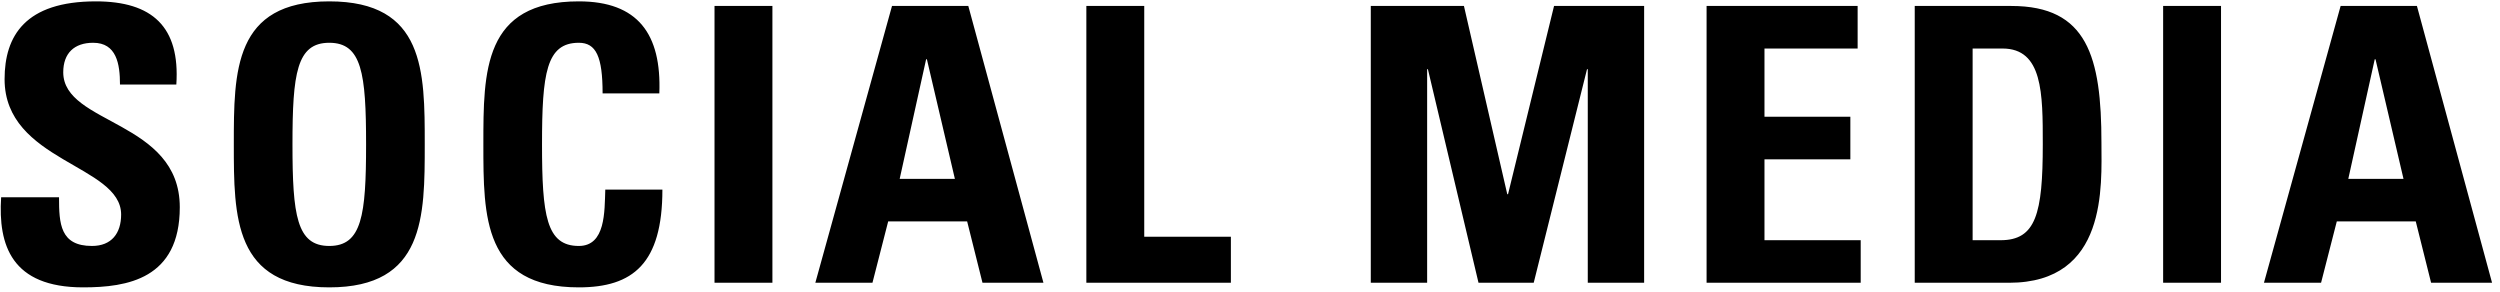 <svg
 xmlns="http://www.w3.org/2000/svg"
 xmlns:xlink="http://www.w3.org/1999/xlink"
 width="300px" height="35px" viewBox="0 0 300 35">
<path fill-rule="evenodd"  fill="rgb(0, 0, 0)"
 d="M291.732,33.932 L289.892,26.571 L280.415,26.571 L278.528,33.932 L271.674,33.932 L280.875,0.716 L290.030,0.716 L299.047,33.932 L291.732,33.932 ZM285.061,7.111 L284.969,7.111 L281.795,21.464 L288.420,21.464 L285.061,7.111 ZM259.576,0.716 L266.523,0.716 L266.523,33.932 L259.576,33.932 L259.576,0.716 ZM241.085,33.932 L229.768,33.932 L229.768,0.716 L241.361,0.716 C250.470,0.716 252.173,6.789 252.173,17.140 C252.173,22.246 252.955,33.932 241.085,33.932 ZM240.303,5.823 L236.715,5.823 L236.715,28.825 L240.073,28.825 C244.306,28.825 245.134,25.651 245.134,17.324 C245.134,11.205 245.134,5.823 240.303,5.823 ZM204.790,0.716 L222.916,0.716 L222.916,5.823 L211.737,5.823 L211.737,14.012 L222.042,14.012 L222.042,19.118 L211.737,19.118 L211.737,28.825 L223.284,28.825 L223.284,33.932 L204.790,33.932 L204.790,0.716 ZM190.533,8.307 L190.441,8.307 L184.046,33.932 L177.421,33.932 L171.349,8.307 L171.257,8.307 L171.257,33.932 L164.494,33.932 L164.494,0.716 L175.673,0.716 L180.872,23.305 L180.964,23.305 L186.485,0.716 L197.296,0.716 L197.296,33.932 L190.533,33.932 L190.533,8.307 ZM130.362,0.716 L137.309,0.716 L137.309,28.411 L147.706,28.411 L147.706,33.932 L130.362,33.932 L130.362,0.716 ZM116.058,26.571 L106.581,26.571 L104.695,33.932 L97.840,33.932 L107.041,0.716 L116.196,0.716 L125.213,33.932 L117.898,33.932 L116.058,26.571 ZM111.227,7.111 L111.135,7.111 L107.961,21.464 L114.586,21.464 L111.227,7.111 ZM85.742,0.716 L92.689,0.716 L92.689,33.932 L85.742,33.932 L85.742,0.716 ZM69.459,29.515 C72.680,29.515 72.542,25.375 72.634,22.753 L79.488,22.753 C79.488,31.632 75.946,34.484 69.459,34.484 C58.004,34.484 58.004,26.019 58.004,17.324 C58.004,8.537 58.004,0.164 69.459,0.164 C76.544,0.164 79.396,4.074 79.120,11.205 L72.312,11.205 C72.312,6.789 71.530,5.133 69.459,5.133 C65.549,5.133 65.043,8.813 65.043,17.324 C65.043,25.835 65.549,29.515 69.459,29.515 ZM39.513,34.484 C28.058,34.484 28.058,26.019 28.058,17.324 C28.058,8.537 28.058,0.164 39.513,0.164 C50.969,0.164 50.969,8.537 50.969,17.324 C50.969,26.019 50.969,34.484 39.513,34.484 ZM39.513,5.133 C35.603,5.133 35.097,8.813 35.097,17.324 C35.097,25.835 35.603,29.515 39.513,29.515 C43.424,29.515 43.930,25.835 43.930,17.324 C43.930,8.813 43.424,5.133 39.513,5.133 ZM9.981,34.484 C1.378,34.484 -0.232,29.423 0.136,23.673 L7.083,23.673 C7.083,26.847 7.221,29.515 11.039,29.515 C13.385,29.515 14.536,27.997 14.536,25.743 C14.536,19.762 0.550,19.394 0.550,9.503 C0.550,4.304 3.034,0.164 11.499,0.164 C18.262,0.164 21.620,3.200 21.160,10.147 L14.398,10.147 C14.398,7.663 13.983,5.133 11.177,5.133 C8.923,5.133 7.589,6.375 7.589,8.675 C7.589,14.978 21.574,14.426 21.574,24.869 C21.574,33.472 15.272,34.484 9.981,34.484 Z"/>
</svg>